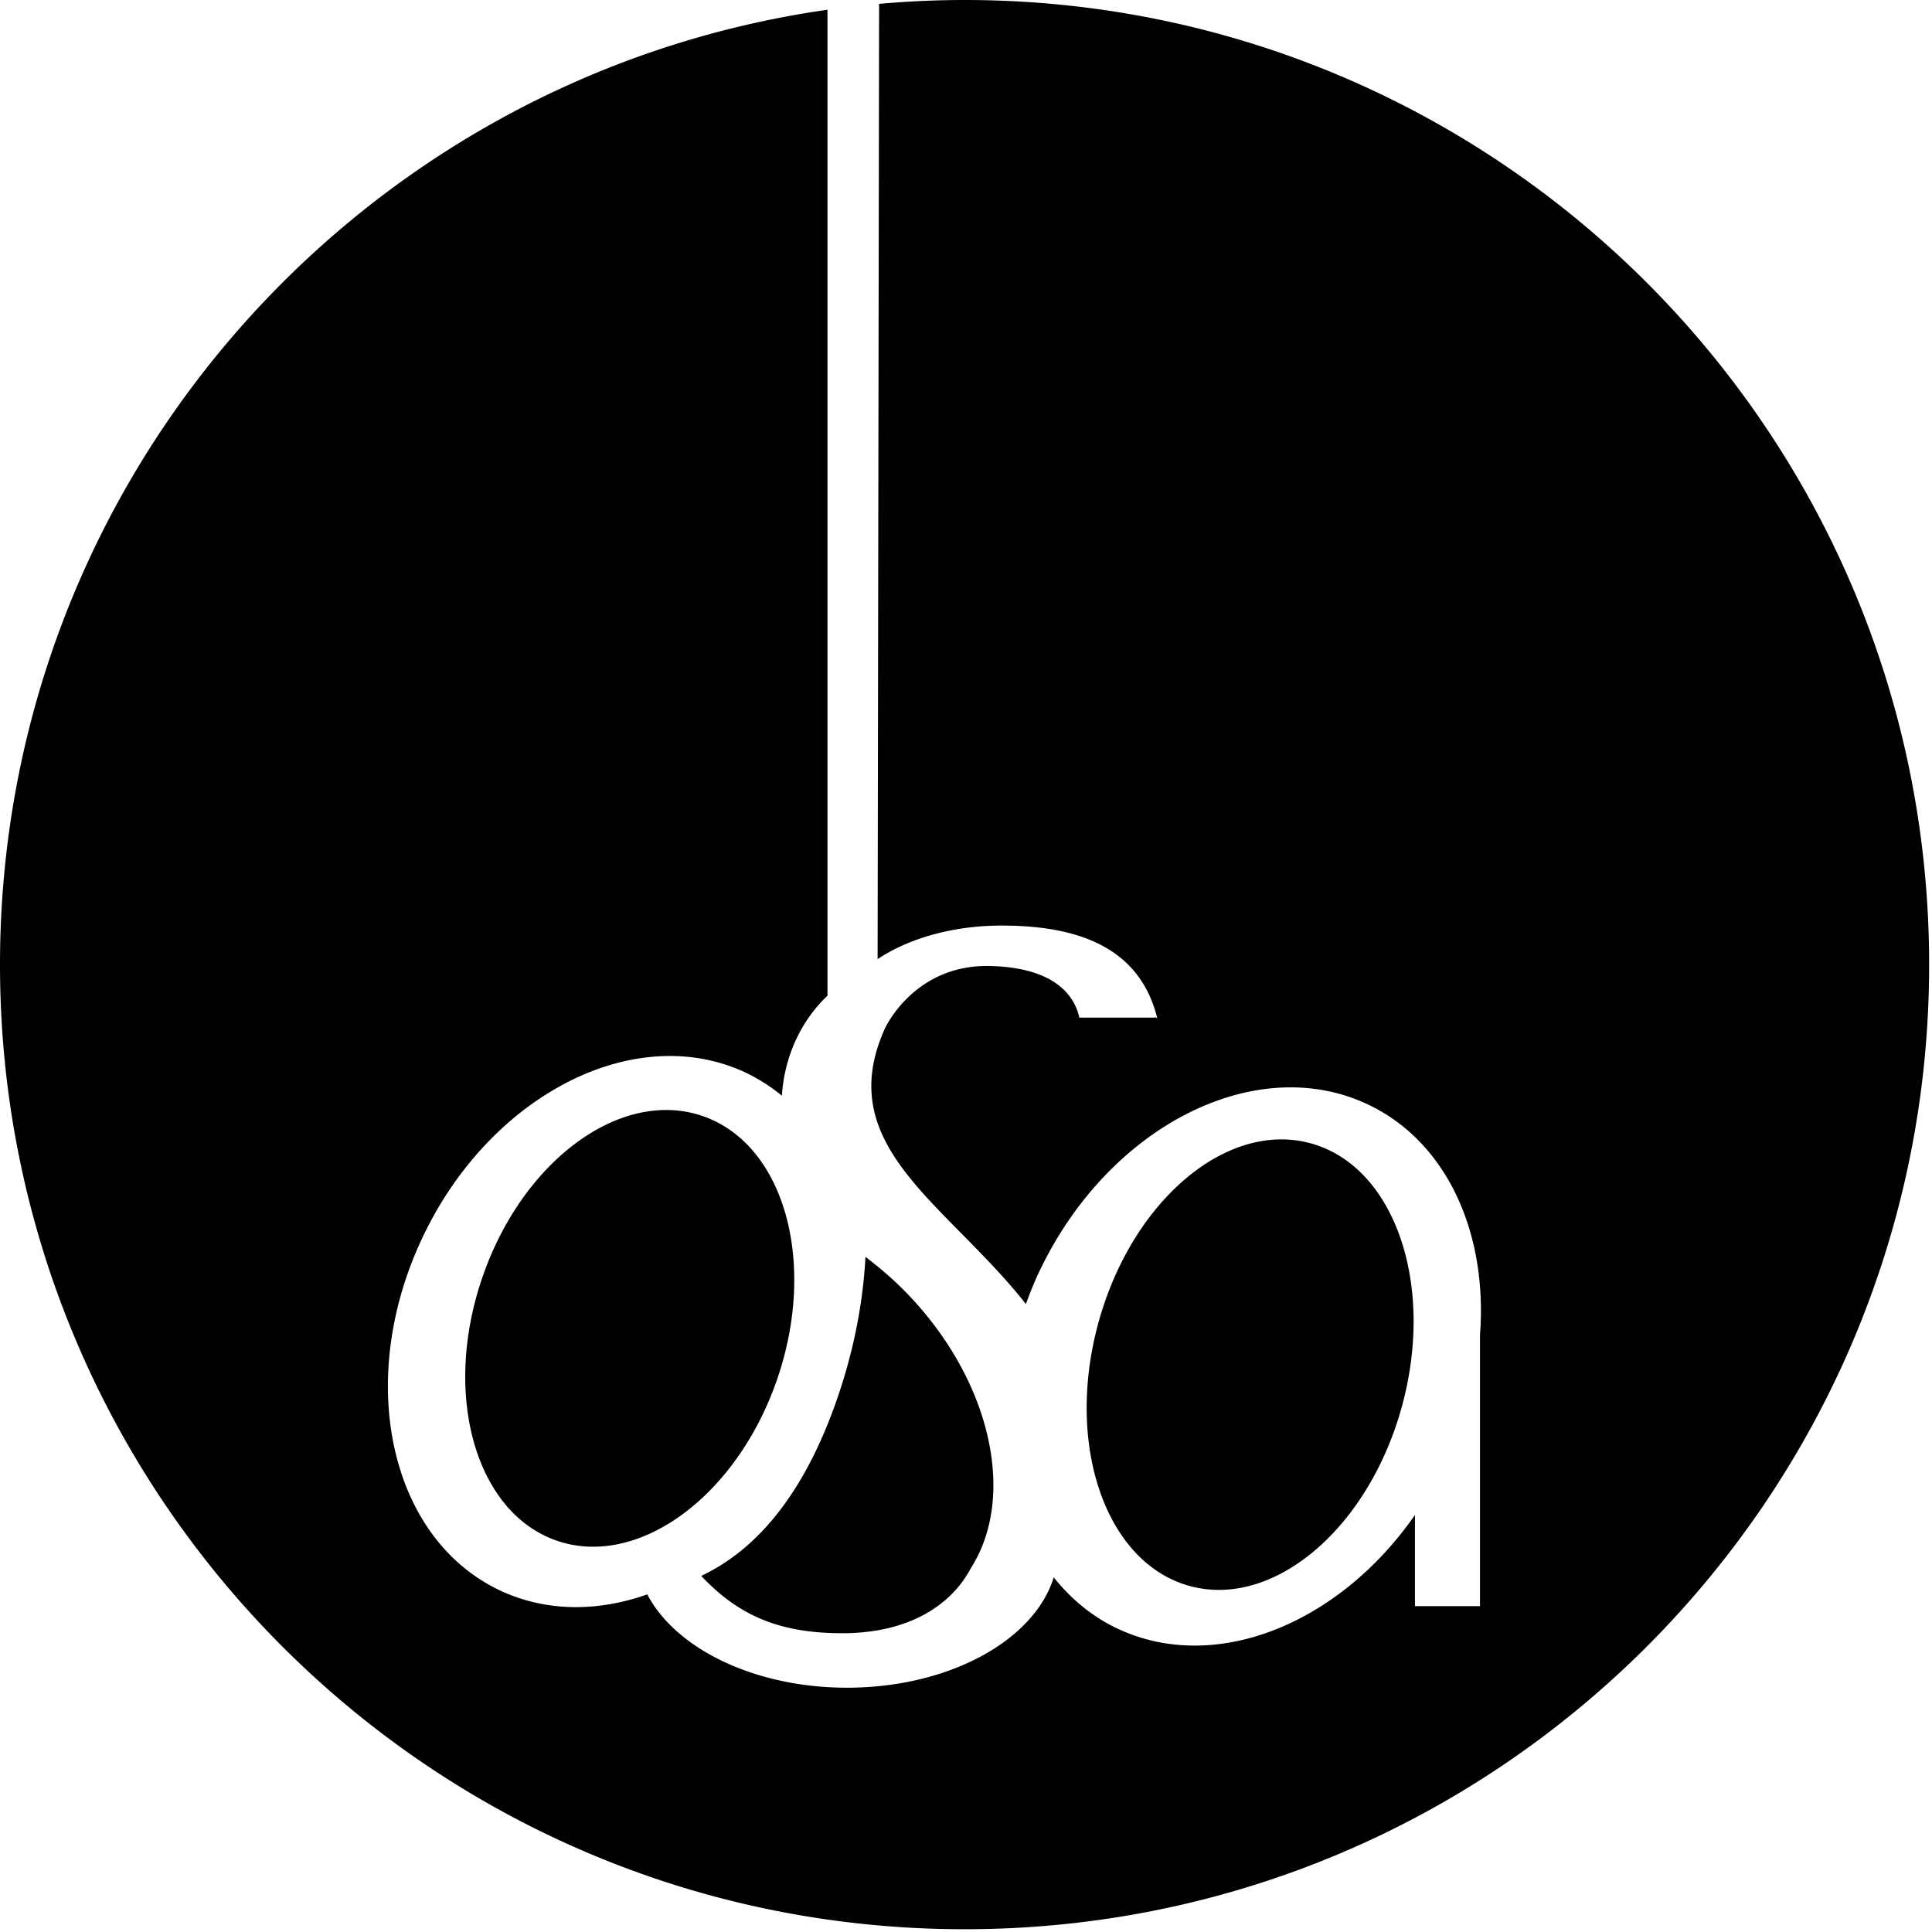 <svg viewBox="0 0 315 315" width="80" height="80" xmlns="http://www.w3.org/2000/svg" xmlns:xlink="http://www.w3.org/1999/xlink" fill-rule="evenodd" clip-rule="evenodd" stroke-linejoin="round" stroke-miterlimit="2">
                                    <path fill="#000" d="M114.526 181.953c-13.285-4.55-29.366 7.26-35.904 26.386-6.547 19.126-1.074 38.323 12.2 42.874 13.282 4.533 29.366-7.287 35.912-26.403 6.547-19.125 1.075-38.322-12.208-42.857m-.198 74.985c6.122 6.494 12.769 9.347 23.008 9.347 11.232 0 17.951-4.875 20.968-10.629 7.472-11.703 3.3-30.738-10.646-45.006-2.086-2.131-4.281-4.008-6.548-5.725-.342 6.393-1.49 13.039-3.523 19.759-4.333 14.247-11.557 26.756-23.259 32.254zm79.655 1.651c13.673 3.73 29.167-9.399 34.604-29.337 5.436-19.939-1.247-39.126-14.917-42.848-13.673-3.728-29.169 9.409-34.604 29.338-5.435 19.939 1.246 39.12 14.917 42.847zM157.273 0c-4.704 0-9.355.226-13.942.627l-.243 155.754c5.028-3.364 12.236-5.473 20.248-5.473 12.896 0 22.575 3.82 25.357 15.135a3.128 3.128 0 00-.362-.235v.109h-12.352c-.688-3.133-3.468-8.163-14.611-8.417-12.068-.267-16.908 9.679-17.188 10.411-8.407 19.026 10.096 28.236 23.075 44.688v-.016l.019.016c.703-1.95 1.481-3.882 2.419-5.786 11.415-23.523 35.434-35.443 53.602-26.611 12.77 6.202 19.252 21.02 18.007 37.428v44.238h-10.603v-14.864c-12.479 17.943-32.868 26.116-48.797 18.386-4.009-1.95-7.368-4.787-10.096-8.218-3.161 10.267-17.042 17.997-33.704 17.997-15.107 0-27.948-6.385-32.57-15.215-8.163 2.888-16.661 2.871-24.182-.722-17.97-8.633-23.496-34.478-12.335-57.737 4.553-9.511 11.198-17.095 18.684-22.187l.027-.011c10.825-7.342 23.424-9.409 34.053-4.317a29.39 29.39 0 015.705 3.668c.408-6.529 3.215-12.318 7.432-16.307V1.59C58.649 12.444 0 78.002 0 157.283c0 86.85 70.406 157.265 157.273 157.265 86.865 0 157.26-70.415 157.26-157.265C314.533 70.411 244.139 0 157.273 0z"></path>
                                </svg>
